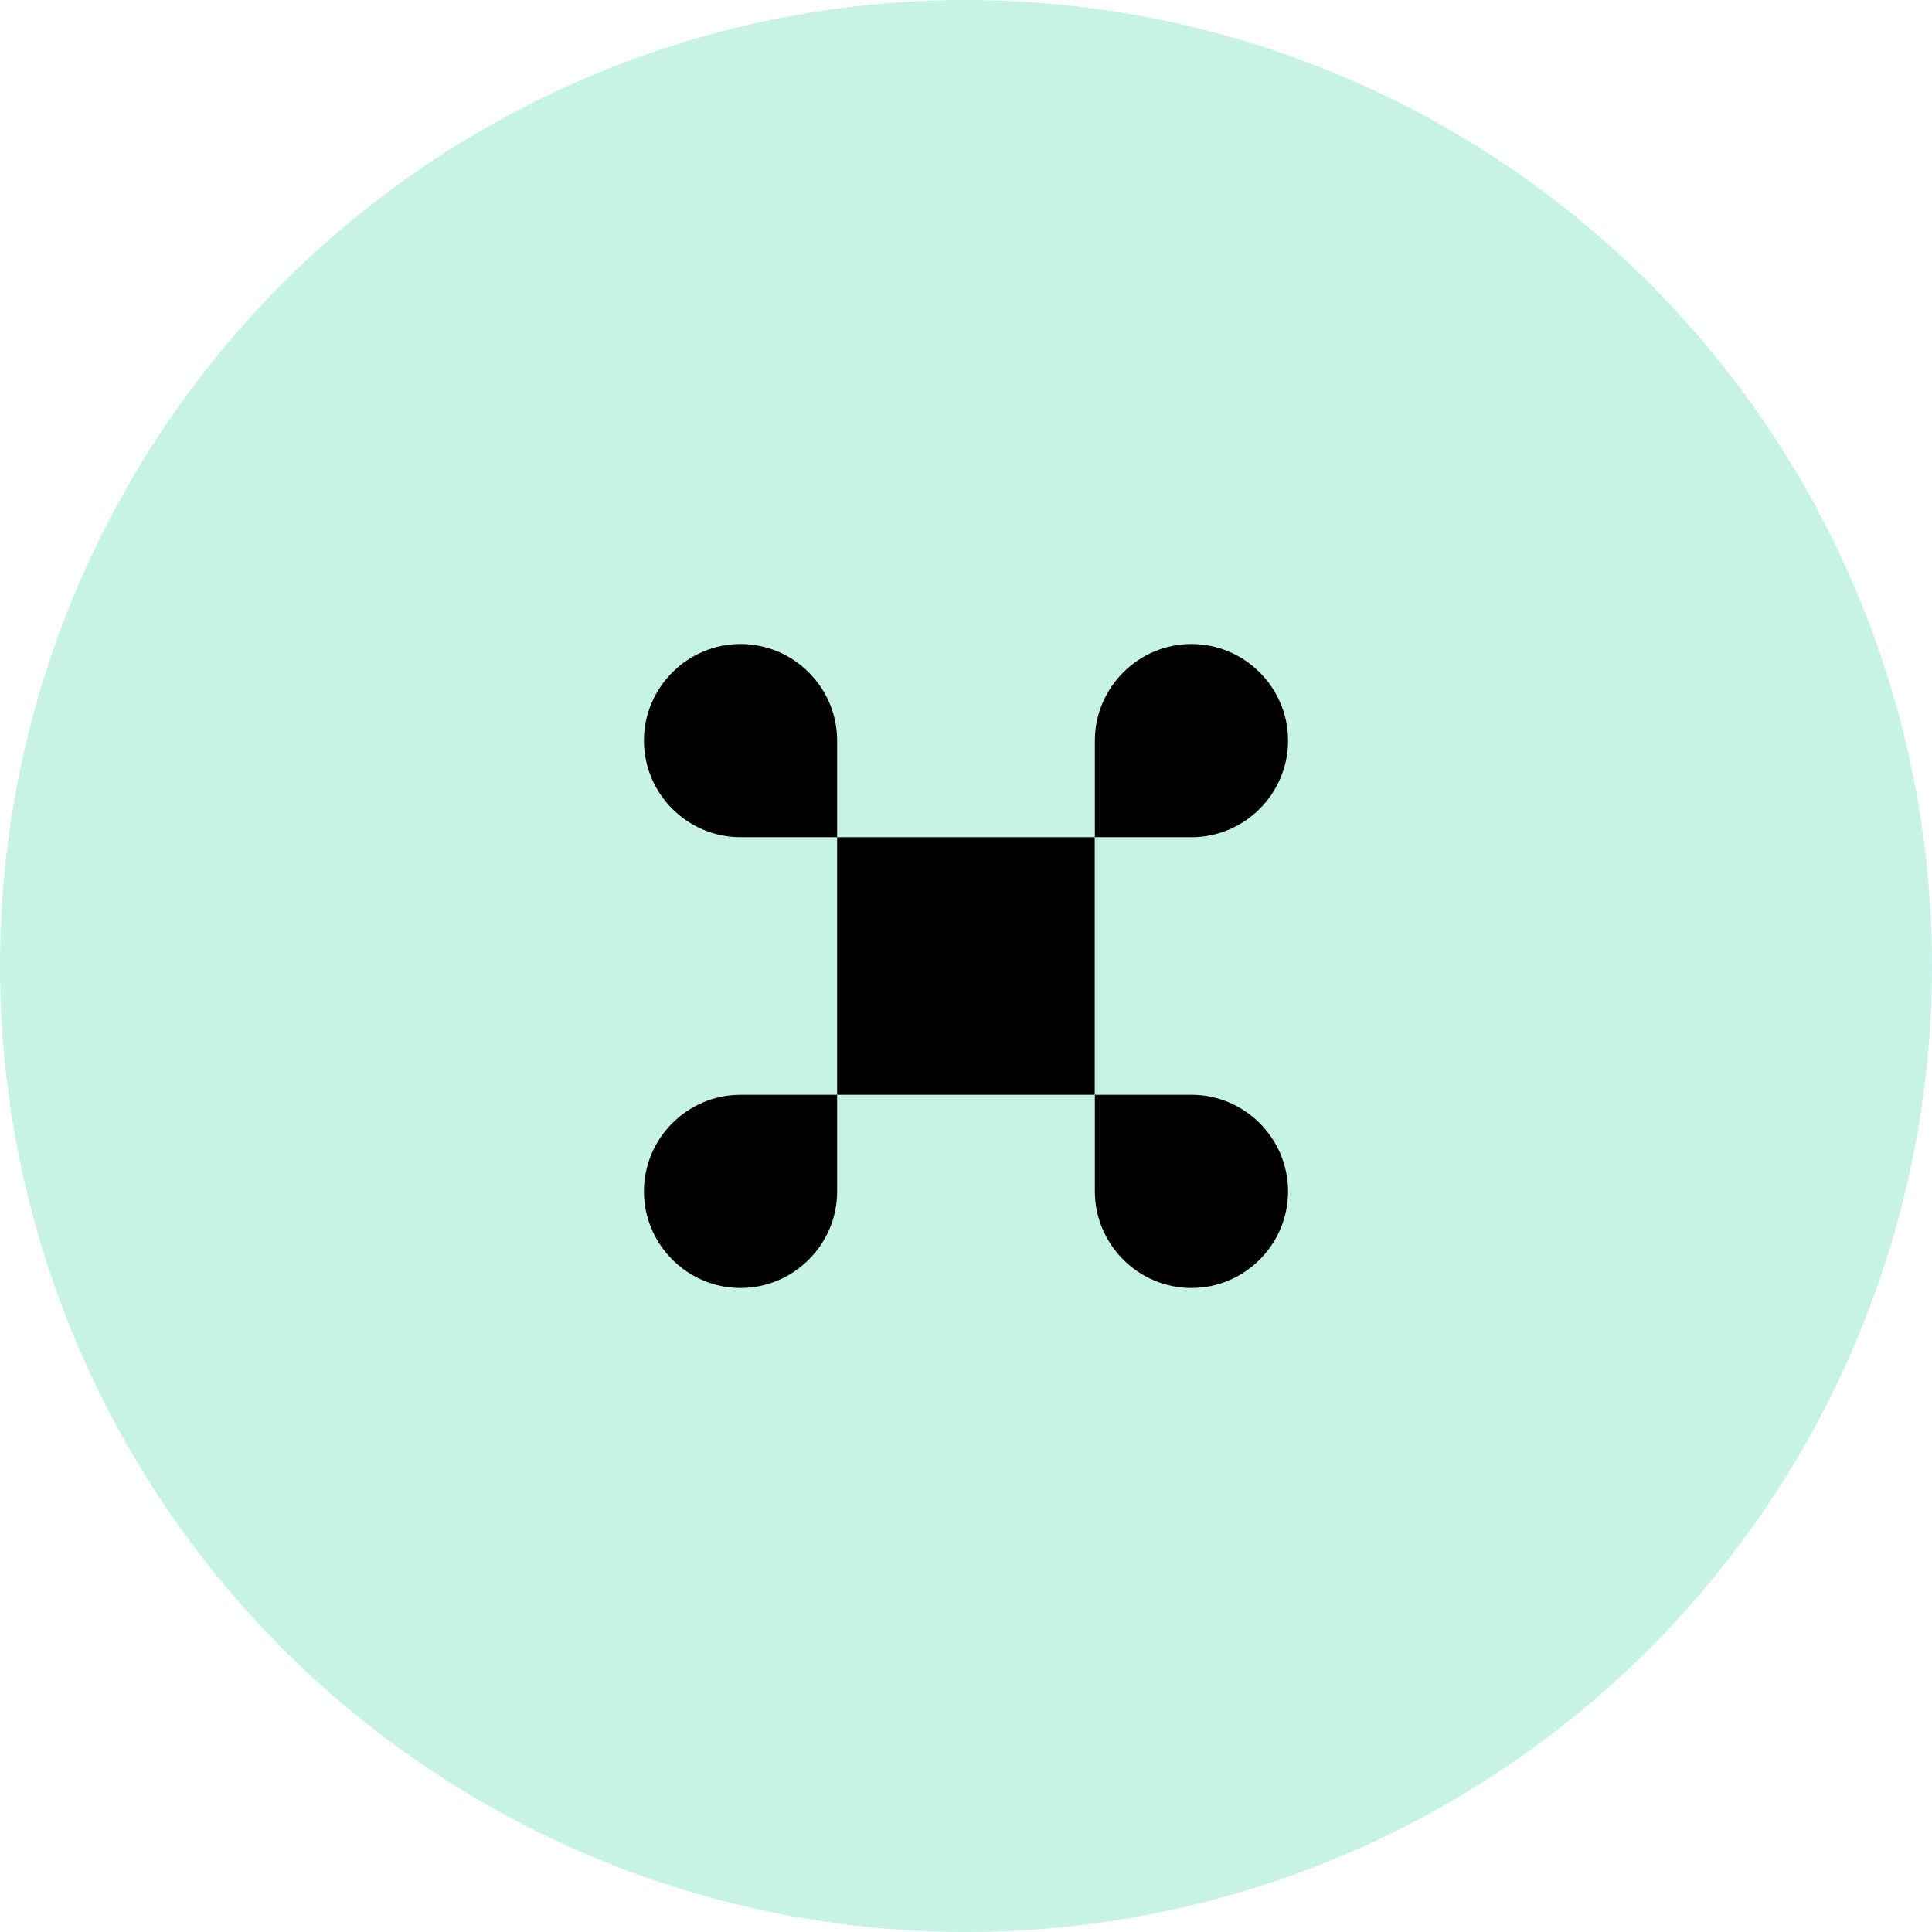 <?xml version="1.0" encoding="UTF-8"?> <svg xmlns="http://www.w3.org/2000/svg" width="80" height="80" viewBox="0 0 80 80" fill="none"><g clip-path="url(#clip0_21958_41153)"><circle opacity="0.3" cx="40" cy="40" r="40" fill="#45D6AD"></circle><path d="M45.331 34.667H34.664V45.333H45.331V34.667Z" fill="black"></path><path d="M26.664 49.333C26.664 51.533 28.464 53.333 30.664 53.333C32.864 53.333 34.664 51.533 34.664 49.333V45.333H30.664C28.464 45.333 26.664 47.133 26.664 49.333Z" fill="black"></path><path d="M30.664 26.667C28.464 26.667 26.664 28.467 26.664 30.667C26.664 32.867 28.464 34.667 30.664 34.667H34.664V30.667C34.664 28.467 32.864 26.667 30.664 26.667Z" fill="black"></path><path d="M53.336 30.667C53.336 28.467 51.536 26.667 49.336 26.667C47.136 26.667 45.336 28.467 45.336 30.667V34.667H49.336C51.536 34.667 53.336 32.867 53.336 30.667Z" fill="black"></path><path d="M49.336 45.333H45.336V49.333C45.336 51.533 47.136 53.333 49.336 53.333C51.536 53.333 53.336 51.533 53.336 49.333C53.336 47.133 51.536 45.333 49.336 45.333Z" fill="black"></path></g><defs><clipPath id="clip0_21958_41153"><rect width="80" height="80" fill="white"></rect></clipPath></defs></svg> 